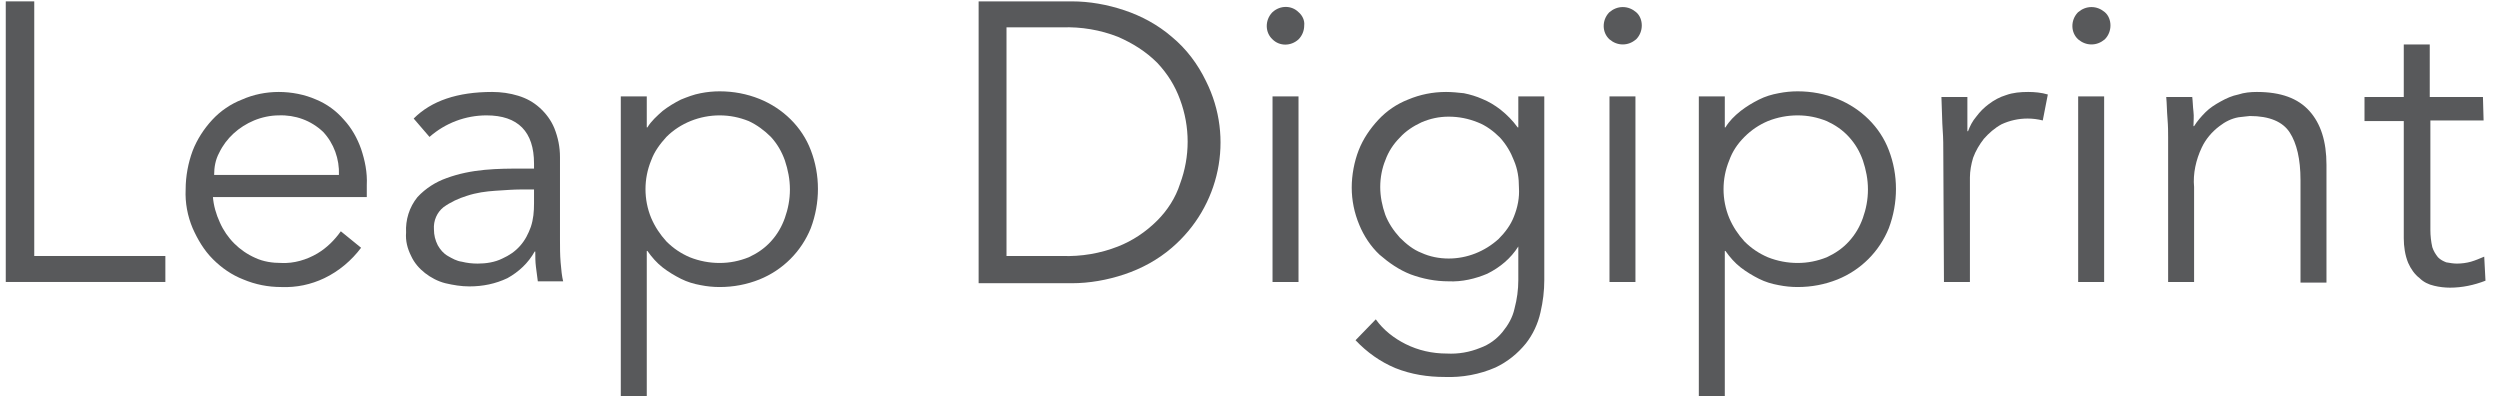 <svg width="151" height="24" viewBox="0 0 151 24" fill="none" xmlns="http://www.w3.org/2000/svg">
<path d="M2.069 15.462H9.988V17.031H0.348V0.083H2.069V15.462Z" fill="#58595B"/>
<path d="M12.858 11.866C12.896 12.402 13.049 12.937 13.279 13.435C13.7 14.391 14.465 15.156 15.421 15.577C15.918 15.807 16.454 15.883 16.99 15.883C17.755 15.921 18.52 15.692 19.17 15.309C19.744 14.965 20.203 14.506 20.586 13.97L21.81 14.965C21.236 15.73 20.471 16.38 19.591 16.801C18.788 17.184 17.908 17.375 16.99 17.337C16.186 17.337 15.421 17.184 14.694 16.878C14.006 16.61 13.393 16.189 12.858 15.653C12.322 15.118 11.94 14.468 11.634 13.779C11.328 13.052 11.175 12.249 11.213 11.445C11.213 10.642 11.366 9.838 11.634 9.112C11.901 8.423 12.322 7.773 12.82 7.237C13.317 6.701 13.929 6.281 14.618 6.013C15.306 5.707 16.071 5.554 16.837 5.554C17.602 5.554 18.405 5.707 19.094 6.013C19.744 6.281 20.318 6.701 20.777 7.237C21.236 7.734 21.58 8.346 21.81 8.997C22.04 9.685 22.193 10.412 22.154 11.178V11.904H12.858V11.866ZM20.471 10.565C20.509 9.609 20.165 8.653 19.515 7.964C18.788 7.275 17.831 6.931 16.837 6.969C16.339 6.969 15.804 7.084 15.345 7.275C14.426 7.658 13.661 8.346 13.24 9.226C13.011 9.647 12.934 10.106 12.934 10.565H20.471Z" fill="#58595B"/>
<path d="M32.255 10.183V9.877C32.255 7.964 31.298 6.969 29.385 6.969C28.123 6.969 26.899 7.428 25.942 8.27L24.986 7.16C26.057 6.089 27.626 5.554 29.73 5.554C30.265 5.554 30.801 5.63 31.298 5.783C31.796 5.936 32.216 6.166 32.599 6.51C32.982 6.854 33.288 7.275 33.479 7.734C33.708 8.308 33.823 8.882 33.823 9.494V14.506C33.823 14.927 33.823 15.386 33.861 15.845C33.9 16.304 33.938 16.686 34.014 16.992H32.484C32.446 16.725 32.408 16.419 32.37 16.113C32.331 15.807 32.331 15.501 32.331 15.194H32.293C31.91 15.883 31.337 16.419 30.648 16.801C29.921 17.146 29.156 17.299 28.352 17.299C27.855 17.299 27.396 17.222 26.899 17.107C26.44 16.992 26.019 16.763 25.674 16.495C25.33 16.227 25.024 15.883 24.833 15.462C24.603 15.003 24.488 14.544 24.527 14.047C24.488 13.282 24.718 12.517 25.215 11.904C25.713 11.369 26.325 10.986 26.975 10.757C27.702 10.489 28.467 10.336 29.271 10.259C30.074 10.183 30.801 10.183 31.489 10.183H32.255ZM31.413 11.445C31.03 11.445 30.533 11.483 29.921 11.522C29.347 11.56 28.773 11.637 28.199 11.828C27.702 11.981 27.205 12.21 26.784 12.517C26.401 12.822 26.172 13.32 26.21 13.855C26.21 14.2 26.287 14.506 26.44 14.812C26.593 15.08 26.784 15.309 27.052 15.462C27.32 15.615 27.587 15.768 27.893 15.807C28.2 15.883 28.506 15.921 28.85 15.921C29.347 15.921 29.883 15.845 30.342 15.615C30.763 15.424 31.107 15.194 31.413 14.85C31.719 14.506 31.91 14.123 32.063 13.702C32.216 13.243 32.255 12.784 32.255 12.287V11.445H31.413Z" fill="#58595B"/>
<path d="M37.496 5.822H39.065V7.696H39.103C39.332 7.314 39.677 7.008 40.021 6.702C40.365 6.434 40.748 6.204 41.13 6.013C41.513 5.86 41.896 5.707 42.316 5.63C42.699 5.554 43.082 5.516 43.464 5.516C44.306 5.516 45.109 5.669 45.874 5.975C47.29 6.549 48.438 7.658 48.973 9.074C49.547 10.566 49.547 12.249 48.973 13.779C48.399 15.195 47.29 16.304 45.874 16.878C45.109 17.184 44.306 17.337 43.464 17.337C43.082 17.337 42.699 17.299 42.316 17.222C41.896 17.146 41.513 17.031 41.13 16.84C40.748 16.648 40.365 16.419 40.021 16.151C39.677 15.883 39.371 15.539 39.103 15.156H39.065V23.917H37.496V5.822ZM47.711 11.445C47.711 10.833 47.596 10.259 47.405 9.686C47.213 9.15 46.946 8.691 46.563 8.27C46.18 7.888 45.721 7.543 45.224 7.314C44.65 7.084 44.076 6.969 43.464 6.969C42.278 6.969 41.092 7.428 40.251 8.27C39.868 8.691 39.524 9.15 39.332 9.686C38.873 10.795 38.873 12.058 39.332 13.167C39.562 13.703 39.868 14.162 40.251 14.582C40.671 15.003 41.13 15.309 41.666 15.539C42.24 15.768 42.852 15.883 43.464 15.883C44.076 15.883 44.65 15.768 45.224 15.539C45.721 15.309 46.18 15.003 46.563 14.582C46.946 14.162 47.213 13.703 47.405 13.167C47.596 12.631 47.711 12.058 47.711 11.445Z" fill="#58595B"/>
<path d="M59.109 0.083H64.733C65.804 0.083 66.876 0.274 67.909 0.619C68.941 0.963 69.936 1.499 70.778 2.225C71.658 2.952 72.346 3.87 72.844 4.903C74.565 8.347 73.685 12.478 70.778 14.965C69.936 15.692 68.941 16.227 67.909 16.572C66.876 16.916 65.804 17.107 64.733 17.107H59.109V0.083ZM60.793 15.462H64.159C65.307 15.501 66.455 15.309 67.526 14.888C68.406 14.544 69.209 14.008 69.898 13.32C70.51 12.708 71.007 11.943 71.275 11.101C71.887 9.456 71.887 7.658 71.275 6.013C70.969 5.171 70.51 4.444 69.898 3.794C69.209 3.105 68.406 2.608 67.526 2.225C66.455 1.805 65.307 1.613 64.159 1.652H60.793V15.462Z" fill="#58595B"/>
<path d="M78.774 1.537C78.774 1.843 78.659 2.149 78.43 2.378C77.97 2.799 77.282 2.799 76.861 2.378C76.402 1.958 76.402 1.231 76.823 0.772L76.861 0.733C77.32 0.313 78.009 0.313 78.43 0.733C78.659 0.925 78.812 1.231 78.774 1.537ZM78.43 17.031H76.861V5.822H78.43V17.031Z" fill="#58595B"/>
<path d="M83.098 19.288C83.557 19.938 84.208 20.436 84.896 20.78C85.662 21.163 86.503 21.354 87.383 21.354C88.072 21.392 88.76 21.277 89.411 21.009C89.946 20.818 90.405 20.474 90.75 20.053C91.094 19.632 91.362 19.173 91.477 18.638C91.63 18.064 91.706 17.49 91.706 16.916V14.888C91.247 15.615 90.597 16.151 89.832 16.533C89.105 16.84 88.301 17.031 87.498 16.992C86.694 16.992 85.929 16.84 85.202 16.572C84.514 16.304 83.902 15.883 83.328 15.386C82.792 14.888 82.371 14.238 82.104 13.588C81.798 12.861 81.644 12.096 81.644 11.331C81.644 10.565 81.797 9.762 82.065 9.073C82.333 8.385 82.754 7.773 83.251 7.237C83.749 6.701 84.361 6.281 85.049 6.013C85.776 5.707 86.541 5.554 87.345 5.554C87.689 5.554 88.072 5.592 88.416 5.63C88.799 5.707 89.181 5.822 89.525 5.975C89.908 6.128 90.291 6.357 90.635 6.625C91.017 6.931 91.362 7.275 91.668 7.696H91.706V5.822H93.275V16.916C93.275 17.566 93.198 18.217 93.045 18.867C92.892 19.556 92.586 20.206 92.165 20.742C91.668 21.354 91.056 21.851 90.329 22.195C89.372 22.616 88.301 22.808 87.268 22.769C86.235 22.769 85.241 22.616 84.284 22.234C83.366 21.851 82.563 21.277 81.874 20.55L83.098 19.288ZM83.366 11.292C83.366 11.866 83.481 12.44 83.672 12.976C83.863 13.473 84.169 13.932 84.552 14.353C84.935 14.735 85.356 15.08 85.853 15.271C86.35 15.501 86.924 15.615 87.498 15.615C88.607 15.615 89.678 15.194 90.52 14.429C90.903 14.047 91.247 13.588 91.438 13.09C91.668 12.517 91.783 11.943 91.744 11.331C91.744 10.757 91.668 10.221 91.438 9.685C91.247 9.188 90.979 8.729 90.597 8.308C90.214 7.926 89.755 7.581 89.258 7.39C88.684 7.16 88.11 7.046 87.498 7.046C86.924 7.046 86.388 7.16 85.853 7.39C85.356 7.62 84.896 7.926 84.552 8.308C84.169 8.691 83.863 9.15 83.672 9.685C83.481 10.145 83.366 10.718 83.366 11.292Z" fill="#58595B"/>
<path d="M99.164 1.537C99.164 1.843 99.049 2.149 98.819 2.378C98.59 2.57 98.322 2.684 98.016 2.684C97.71 2.684 97.442 2.57 97.213 2.378C96.753 1.958 96.753 1.231 97.174 0.772L97.213 0.733C97.442 0.542 97.71 0.427 98.016 0.427C98.322 0.427 98.59 0.542 98.819 0.733C99.049 0.925 99.164 1.231 99.164 1.537ZM98.781 17.031H97.213V5.821H98.781V17.031Z" fill="#58595B"/>
<path d="M102.609 5.822H104.178V7.696H104.216C104.446 7.314 104.752 7.008 105.134 6.702C105.479 6.434 105.861 6.204 106.244 6.013C106.626 5.822 107.009 5.707 107.43 5.63C107.812 5.554 108.195 5.516 108.577 5.516C109.419 5.516 110.223 5.669 110.988 5.975C112.403 6.549 113.551 7.658 114.086 9.074C114.66 10.566 114.66 12.249 114.086 13.779C113.513 15.195 112.403 16.304 110.988 16.878C110.223 17.184 109.419 17.337 108.577 17.337C108.195 17.337 107.812 17.299 107.43 17.222C107.009 17.146 106.626 17.031 106.244 16.84C105.861 16.648 105.479 16.419 105.134 16.151C104.79 15.883 104.484 15.539 104.216 15.156H104.178V23.917H102.609V5.822ZM112.824 11.445C112.824 10.833 112.709 10.259 112.518 9.686C112.327 9.15 112.059 8.691 111.676 8.27C111.294 7.849 110.835 7.543 110.337 7.314C109.763 7.084 109.19 6.969 108.577 6.969C107.965 6.969 107.353 7.084 106.779 7.314C106.244 7.543 105.785 7.849 105.364 8.27C104.943 8.691 104.637 9.15 104.446 9.686C103.987 10.795 103.987 12.058 104.446 13.167C104.675 13.703 104.981 14.162 105.364 14.582C105.785 15.003 106.244 15.309 106.779 15.539C107.353 15.768 107.965 15.883 108.577 15.883C109.19 15.883 109.763 15.768 110.337 15.539C110.835 15.309 111.294 15.003 111.676 14.582C112.059 14.162 112.327 13.703 112.518 13.167C112.709 12.631 112.824 12.058 112.824 11.445Z" fill="#58595B"/>
<path d="M117.376 9.341C117.376 8.844 117.376 8.346 117.338 7.849C117.3 7.352 117.3 6.663 117.262 5.86H118.83V7.926H118.869C118.983 7.62 119.136 7.314 119.366 7.046C119.595 6.74 119.825 6.51 120.131 6.281C120.437 6.051 120.781 5.86 121.164 5.745C121.585 5.592 122.044 5.554 122.503 5.554C122.885 5.554 123.306 5.592 123.689 5.707L123.383 7.275C123.077 7.199 122.771 7.16 122.465 7.16C121.929 7.16 121.393 7.275 120.896 7.505C120.475 7.734 120.131 8.04 119.825 8.385C119.557 8.729 119.328 9.112 119.175 9.532C119.06 9.915 118.983 10.336 118.983 10.718V17.031H117.415L117.376 9.341Z" fill="#58595B"/>
<path d="M127.472 1.537C127.472 1.843 127.357 2.149 127.128 2.378C126.898 2.57 126.631 2.684 126.325 2.684C126.018 2.684 125.751 2.57 125.521 2.378C125.062 1.958 125.062 1.231 125.483 0.772L125.521 0.733C125.751 0.542 126.018 0.427 126.325 0.427C126.631 0.427 126.898 0.542 127.128 0.733C127.357 0.925 127.472 1.231 127.472 1.537ZM127.09 17.031H125.521V5.821H127.09V17.031Z" fill="#58595B"/>
<path d="M132.408 5.822C132.447 6.128 132.447 6.434 132.485 6.74C132.523 7.046 132.485 7.314 132.485 7.62H132.523C132.714 7.314 132.944 7.046 133.212 6.778C133.48 6.51 133.786 6.319 134.13 6.128C134.474 5.936 134.819 5.783 135.201 5.707C135.545 5.592 135.928 5.554 136.311 5.554C137.764 5.554 138.797 5.936 139.486 6.701C140.175 7.467 140.519 8.538 140.519 9.953V17.069H138.95V10.871C138.95 9.609 138.721 8.653 138.3 8.002C137.879 7.352 137.076 7.007 135.89 7.007C135.813 7.007 135.584 7.046 135.201 7.084C134.78 7.16 134.398 7.352 134.053 7.62C133.594 7.964 133.212 8.423 132.982 8.92C132.638 9.647 132.447 10.489 132.523 11.292V17.031H130.955V8.308C130.955 8.002 130.955 7.62 130.916 7.16C130.878 6.701 130.878 6.242 130.84 5.86H132.408V5.822Z" fill="#58595B"/>
<path d="M150.009 7.275H146.795V13.894C146.795 14.238 146.833 14.582 146.91 14.927C146.986 15.156 147.101 15.348 147.254 15.539C147.407 15.692 147.56 15.768 147.752 15.845C147.981 15.883 148.172 15.921 148.402 15.921C148.67 15.921 148.976 15.883 149.244 15.807C149.511 15.73 149.779 15.615 150.047 15.501L150.123 16.954C149.435 17.222 148.708 17.375 147.981 17.375C147.675 17.375 147.331 17.337 147.025 17.261C146.68 17.184 146.374 17.031 146.145 16.801C145.839 16.572 145.609 16.227 145.456 15.883C145.265 15.424 145.188 14.889 145.188 14.391V7.314H142.816V5.86H145.188V2.685H146.757V5.86H149.97L150.009 7.275Z" fill="#58595B"/>
</svg>
